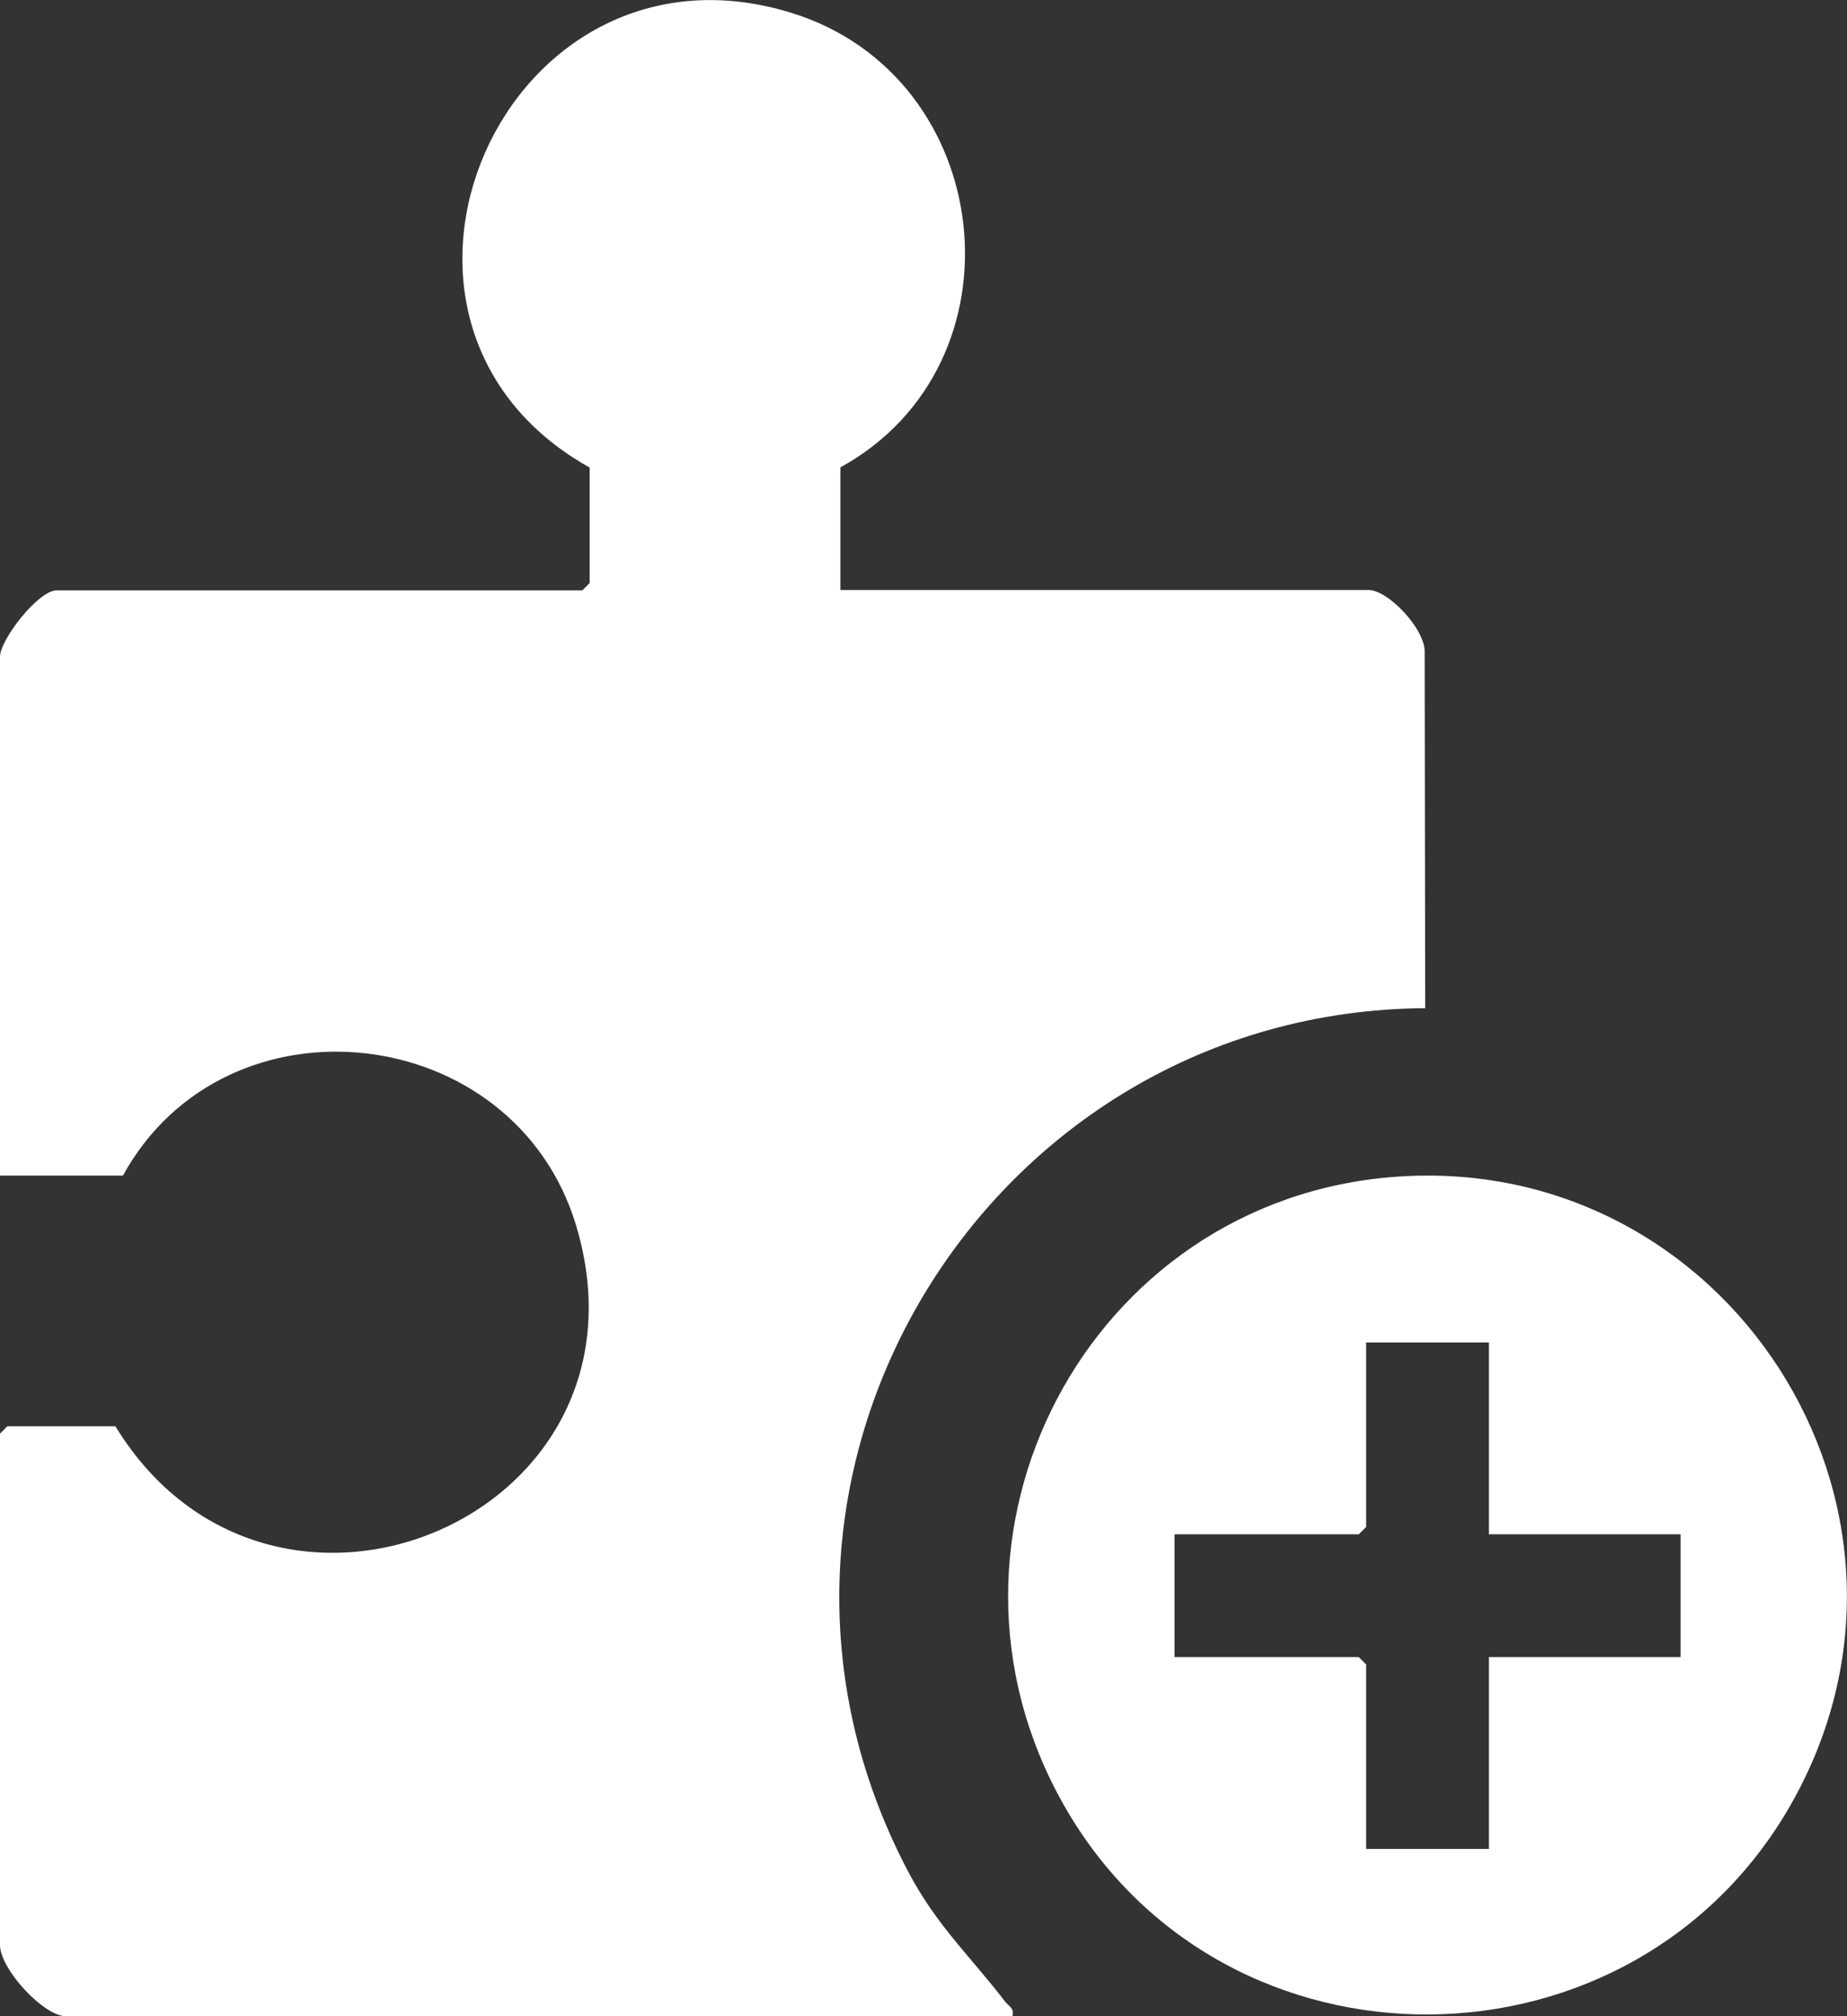 <?xml version="1.0" encoding="UTF-8"?>
<svg id="Layer_1" data-name="Layer 1" xmlns="http://www.w3.org/2000/svg" width="103.21" height="112.59" viewBox="0 0 103.21 112.59">
  <rect x="0" y="0" width="103.21" height="112.59" fill="#333333" stroke="none"/>
  <defs>
    <style>
      .cls-1 {
        fill: #fff;
      }
    </style>
  </defs>
  <path class="cls-1" d="M46.96,26.09v6.86h29.52c1.1,0,3.17,2.2,3.13,3.46l.03,19.89c-24.48.17-40.49,26.25-28.88,48.24,1.59,3.01,3.46,4.7,5.4,7.23.21.28.53.35.41.83H3.71c-1.29,0-3.71-2.66-3.71-3.98v-28.56l.41-.41h6.04c8.72,14.27,30.62,5.08,25.75-11.19-3.44-11.48-19.57-13.29-25.33-2.81H0v-28.97c0-.96,2.14-3.71,3.16-3.71h29.38l.41-.41v-6.45C18.42,18,28.15-4.22,44.2.71c11.51,3.54,13.27,19.62,2.76,25.39Z"/>
  <path class="cls-1" d="M77.93,65.72c18.5-1.4,31.32,18.33,22.34,34.7-8.74,15.93-31.88,16.15-40.83.37-8.5-15,1.35-33.77,18.49-35.07ZM83.2,74.97h-6.86v10.3l-.41.41h-10.3v6.86h10.3l.41.41v10.3h6.86v-10.71h10.71v-6.86h-10.71v-10.71Z"/>
</svg>